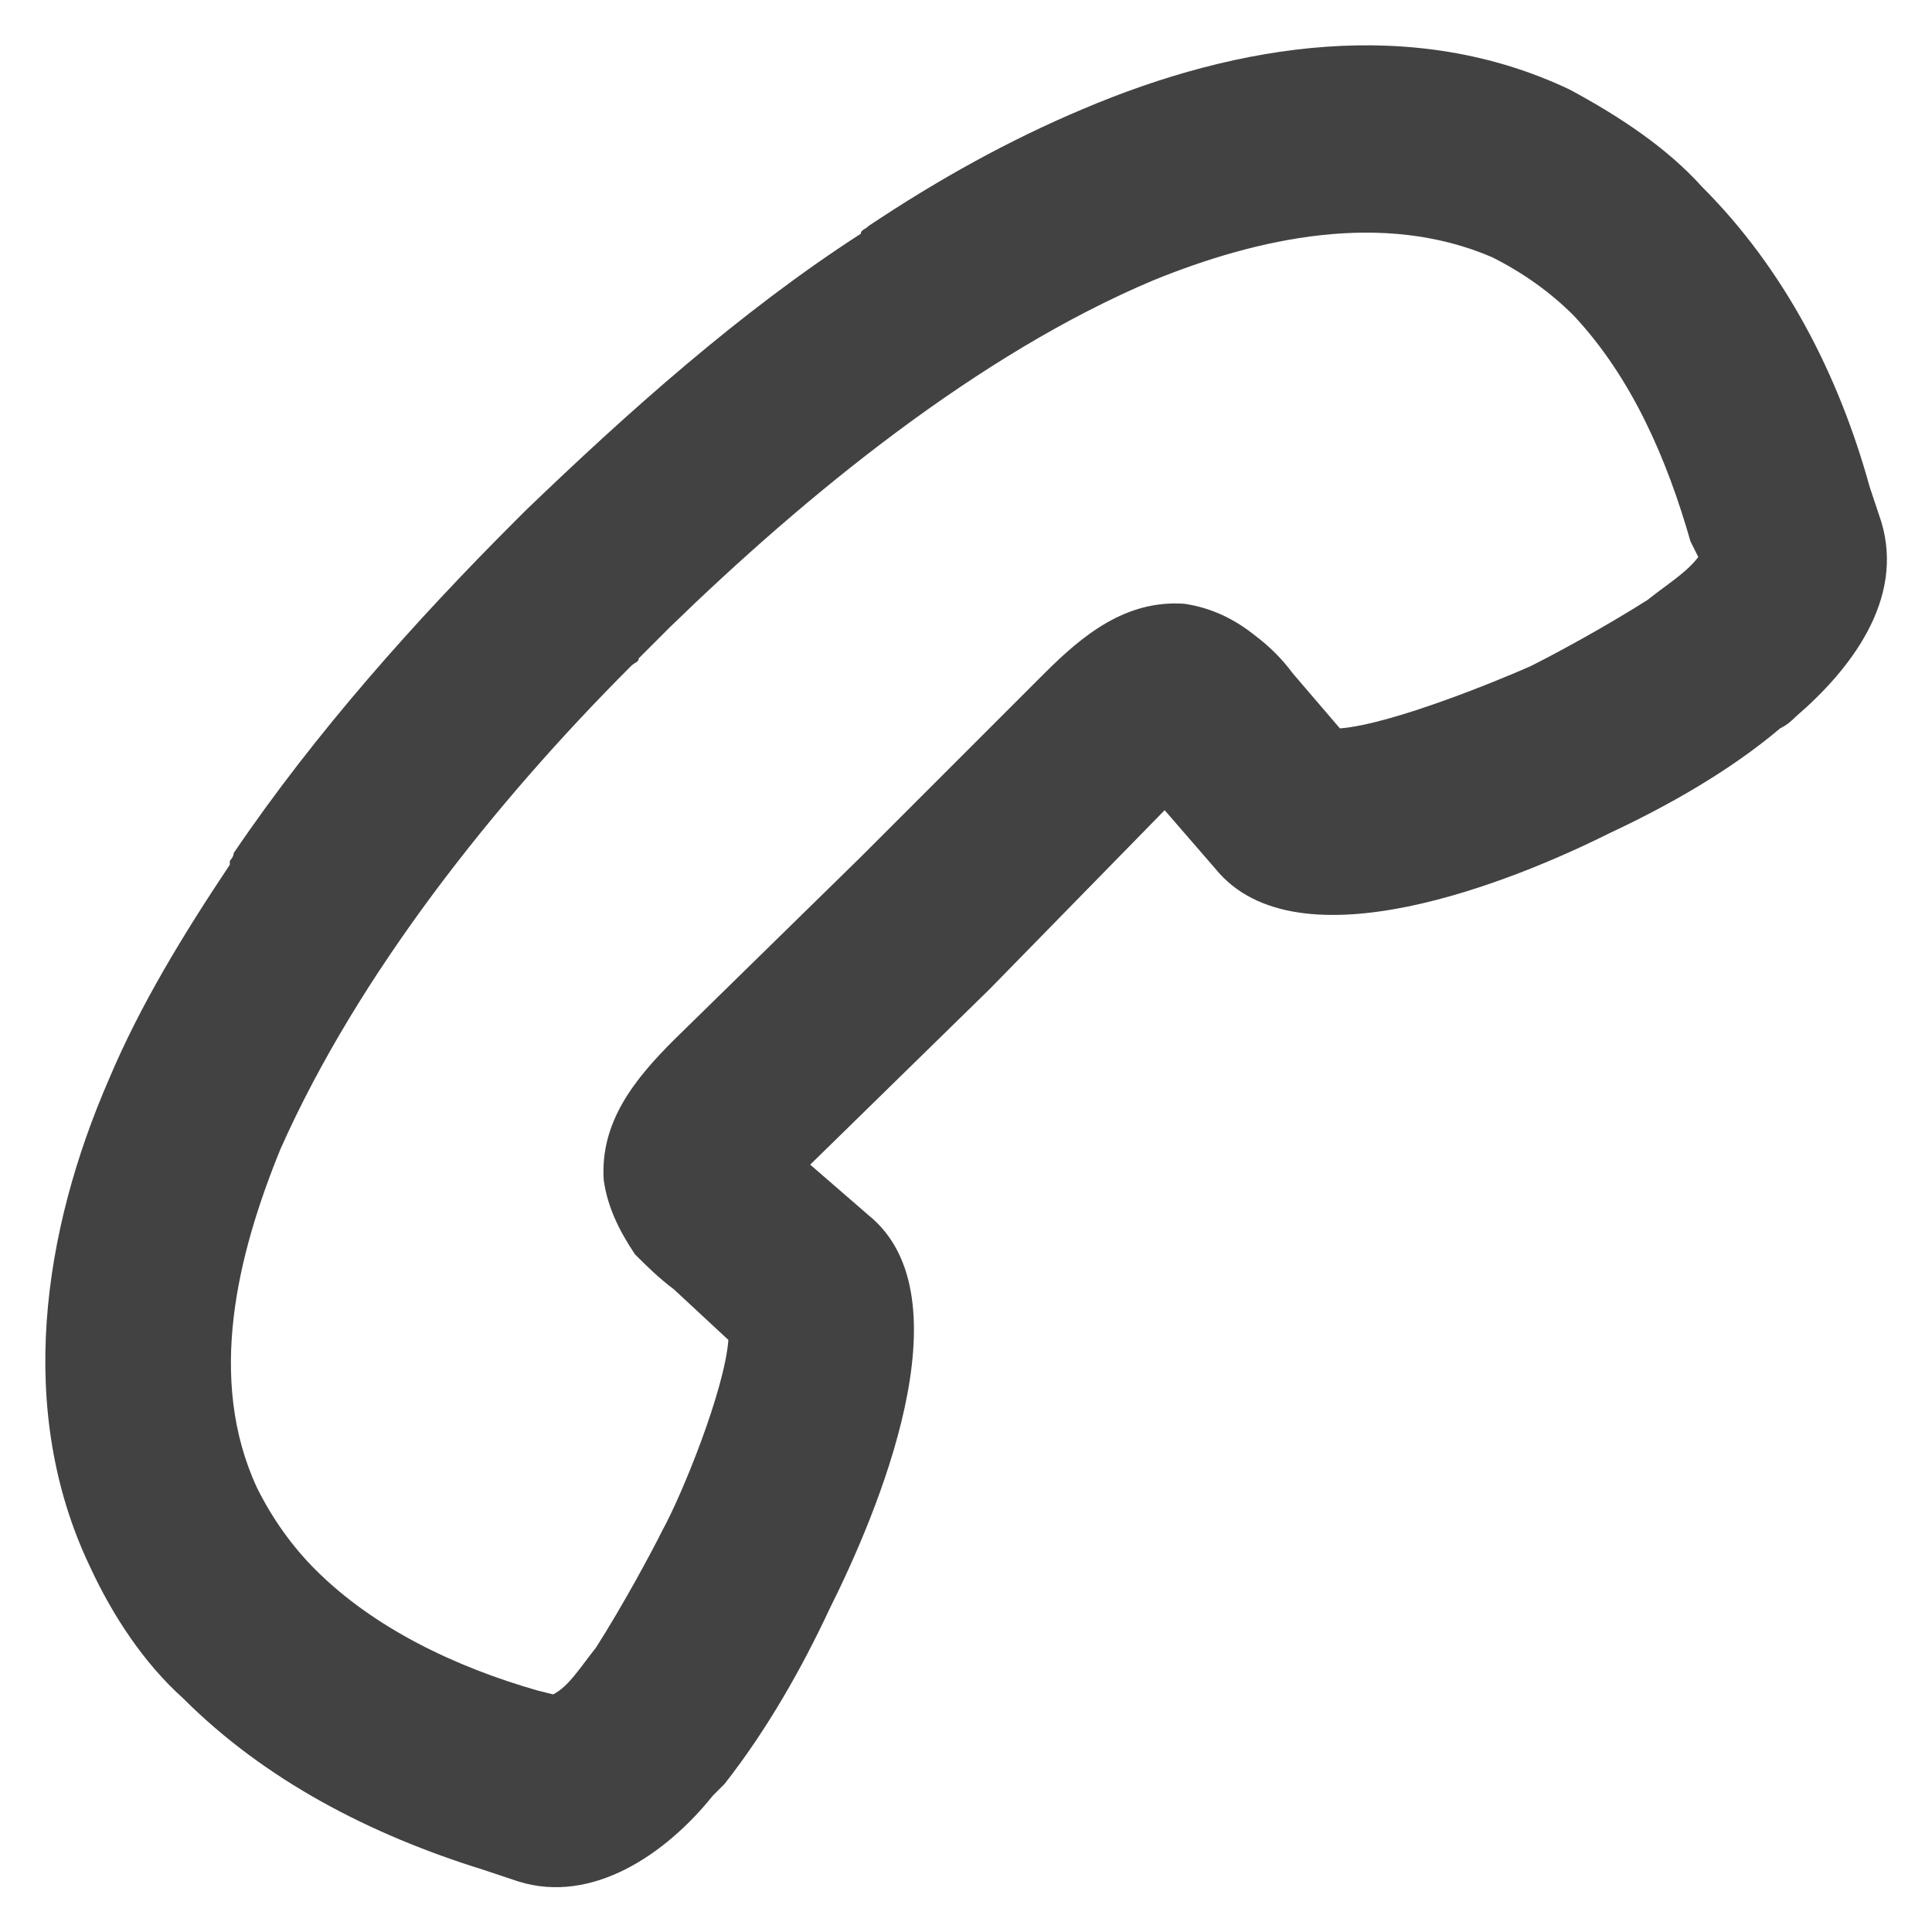 <?xml version="1.0" encoding="UTF-8"?>
<!DOCTYPE svg PUBLIC "-//W3C//DTD SVG 1.1//EN" "http://www.w3.org/Graphics/SVG/1.1/DTD/svg11.dtd">
<!-- Creator: CorelDRAW X6 -->
<svg xmlns="http://www.w3.org/2000/svg" xml:space="preserve" width="496px" height="496px" version="1.1" style="shape-rendering:geometricPrecision; text-rendering:geometricPrecision; image-rendering:optimizeQuality; fill-rule:evenodd; clip-rule:evenodd"
viewBox="0 0 496 496"
 xmlns:xlink="http://www.w3.org/1999/xlink">
 <defs>
  <style type="text/css">
   <![CDATA[
    .fil0 {fill:#434242}
   ]]>
  </style>
 </defs>
 <g id="Ebene_x0020_1">
  <path class="fil0" d="M186 458c-1,1 -2,2 -3,3 -12,15 -31,28 -50,22l-9 -3c-29,-9 -56,-23 -77,-44 -10,-9 -18,-21 -24,-34 -19,-40 -12,-86 5,-125 8,-19 19,-37 31,-55l0 -1 0 0 0 0c0,0 1,-1 1,-2 21,-31 47,-60 72,-85l0 0 0 0 0 0 1 -1 0 0 1 -1c1,-1 1,-1 1,-1 26,-25 55,-51 86,-71 0,-1 1,-1 2,-2l0 0 0 0 0 0c18,-12 36,-22 55,-30 40,-17 85,-24 125,-5 13,7 25,15 34,25 21,21 35,48 43,77l3 9c6,20 -8,38 -22,50 -1,1 -2,2 -4,3 -13,11 -29,20 -44,27 -24,12 -80,35 -101,9l-13 -15 -45 46 -46 45 15 13c26,21 2,77 -10,101 -7,15 -16,31 -27,45zm-14 -297c-1,1 -2,2 -3,3l-2 2 -3 3c0,1 -1,1 -2,2 -35,35 -70,79 -90,124 -11,27 -19,59 -6,87 4,8 9,15 15,21 15,15 36,25 57,31l4 1c4,-2 7,-7 11,-12 7,-11 14,-24 17,-30 5,-9 16,-36 17,-49l-14 -13c-4,-3 -7,-6 -10,-9 -4,-6 -7,-12 -8,-19 -1,-15 8,-26 18,-36l48 -47 47 -47c10,-10 21,-19 36,-18 7,1 13,4 18,8 4,3 7,6 10,10l12 14c13,-1 40,-12 49,-16 6,-3 19,-10 30,-17 5,-4 10,-7 13,-11l-2 -4c-6,-21 -15,-42 -30,-58 -6,-6 -13,-11 -21,-15 -28,-12 -60,-5 -87,6 -45,19 -89,55 -124,89z"/>
 </g>
</svg>
